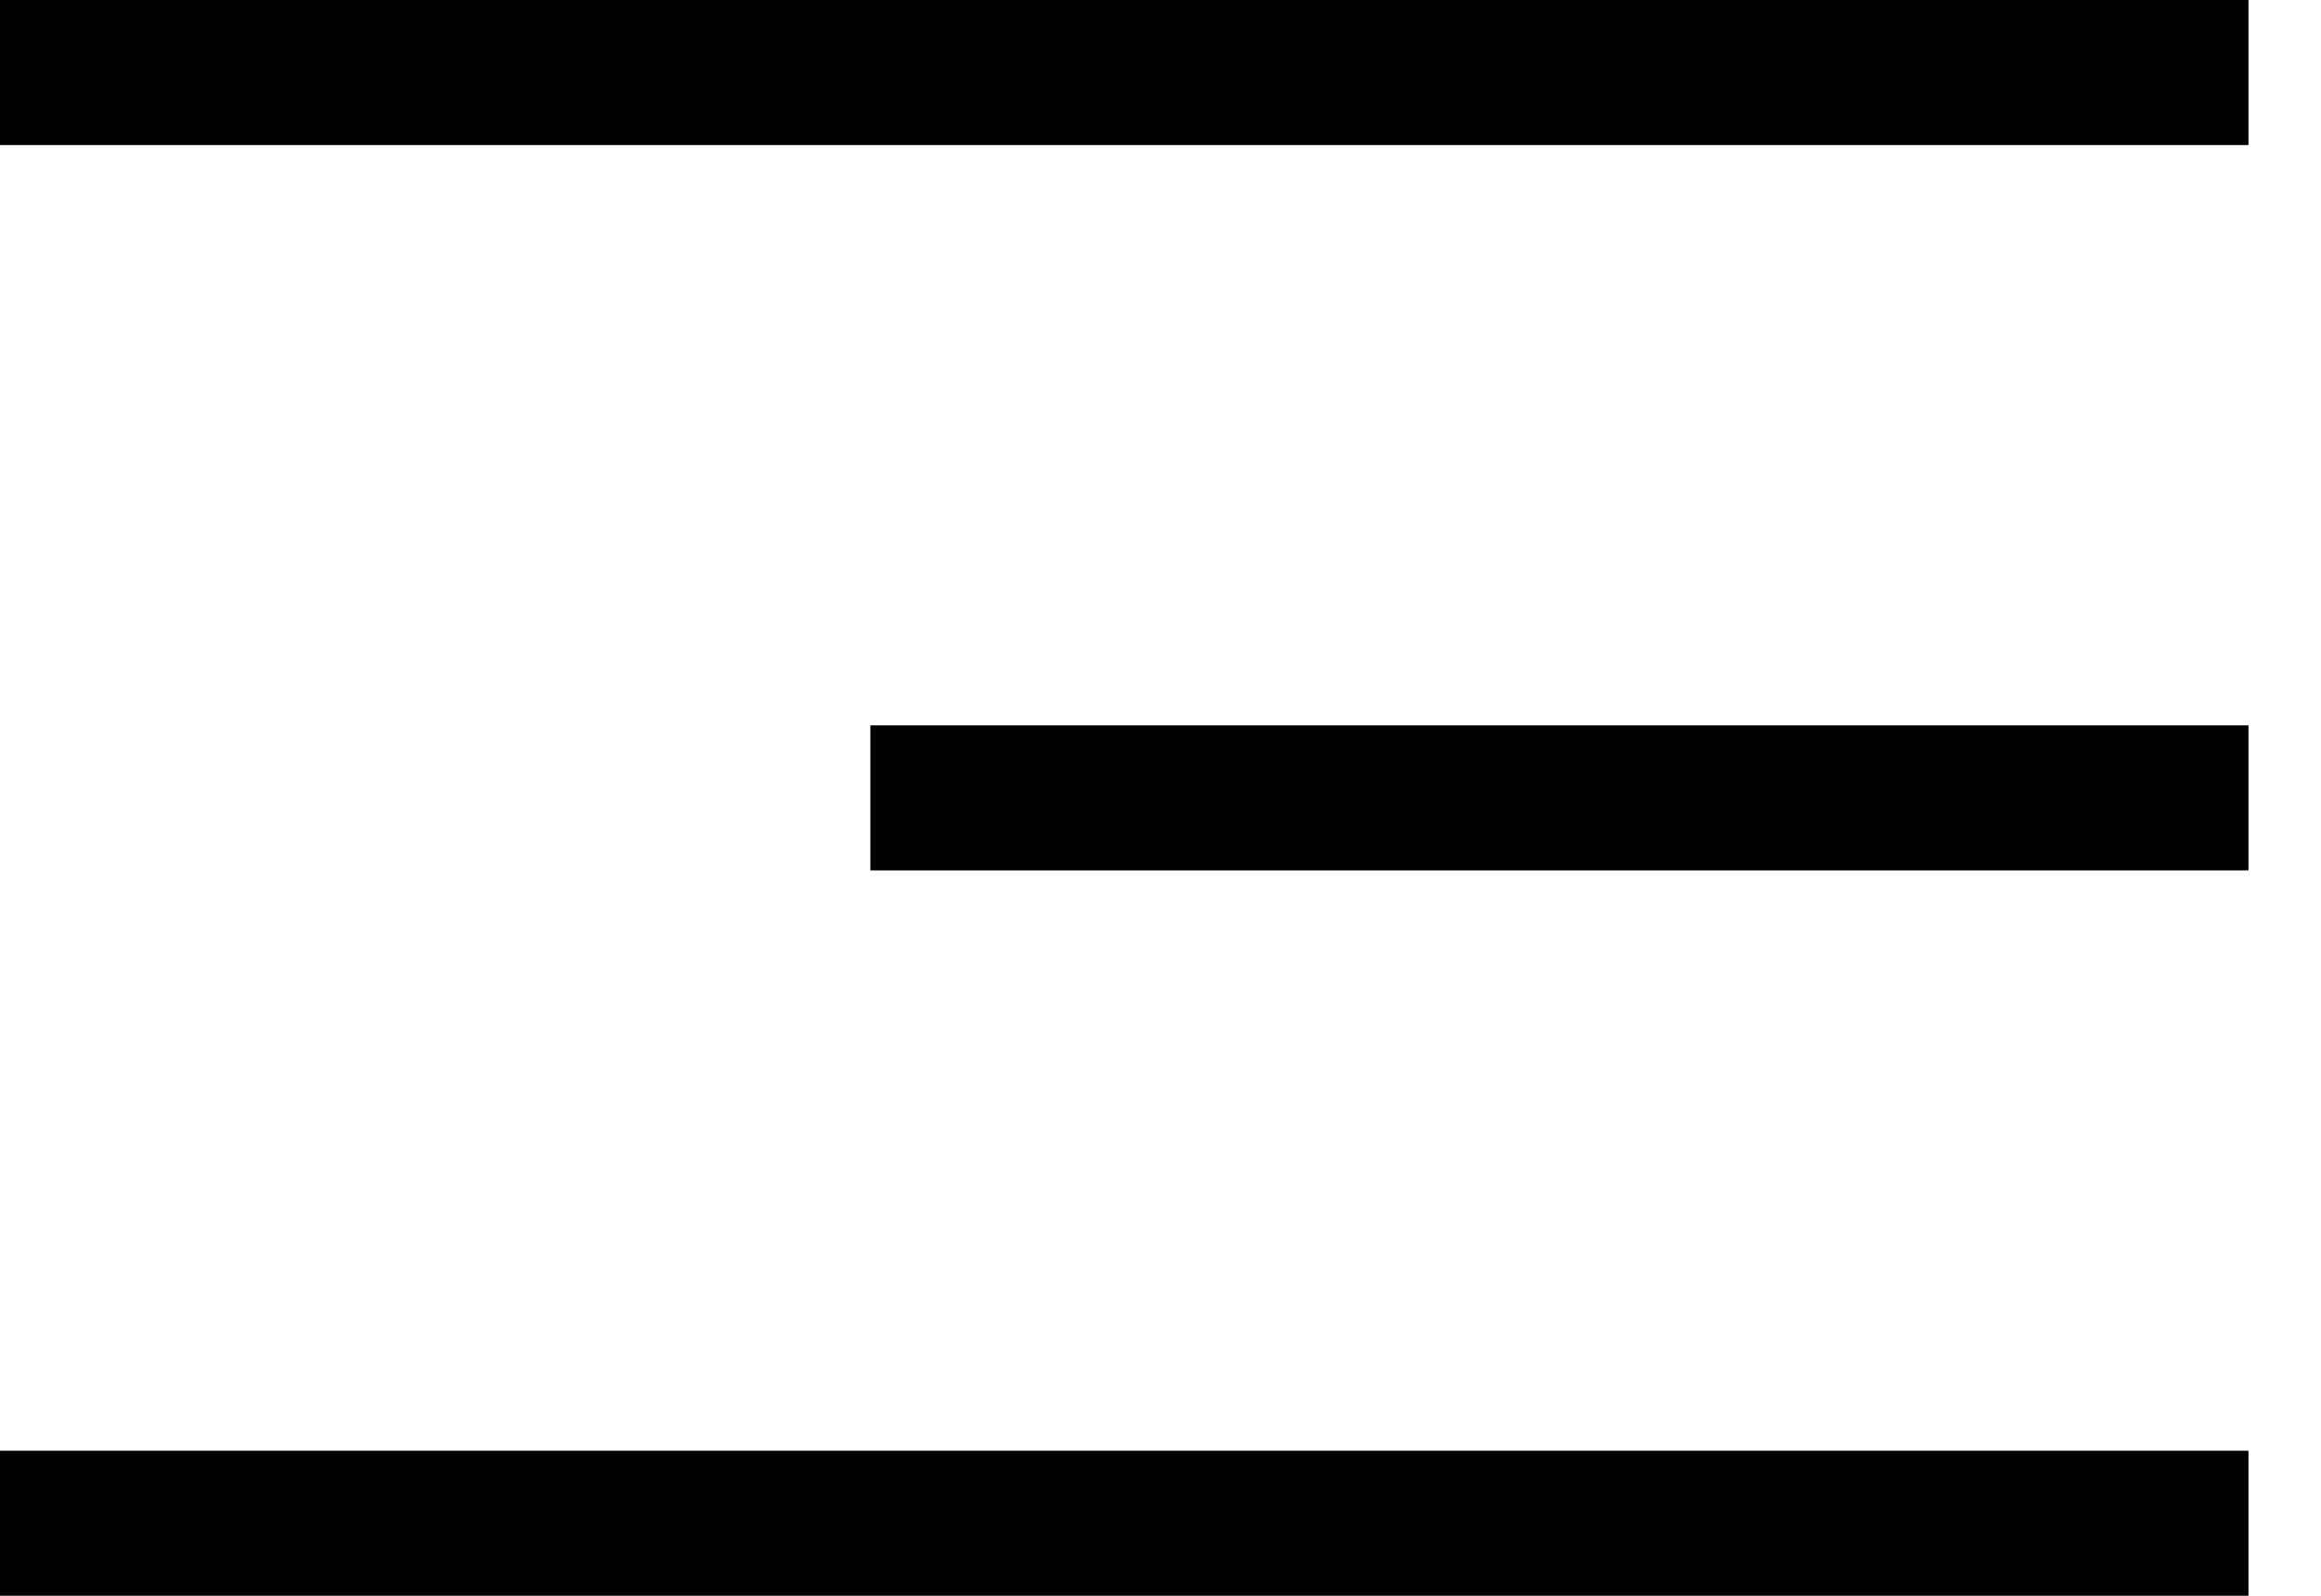 <?xml version="1.0" encoding="UTF-8"?> <svg xmlns="http://www.w3.org/2000/svg" width="16" height="11" viewBox="0 0 16 11" fill="none"><path d="M0 0.5H15.5" stroke="black"></path><path d="M6 5.5H15.5" stroke="black"></path><path d="M0 10.5H15.5" stroke="black"></path></svg> 